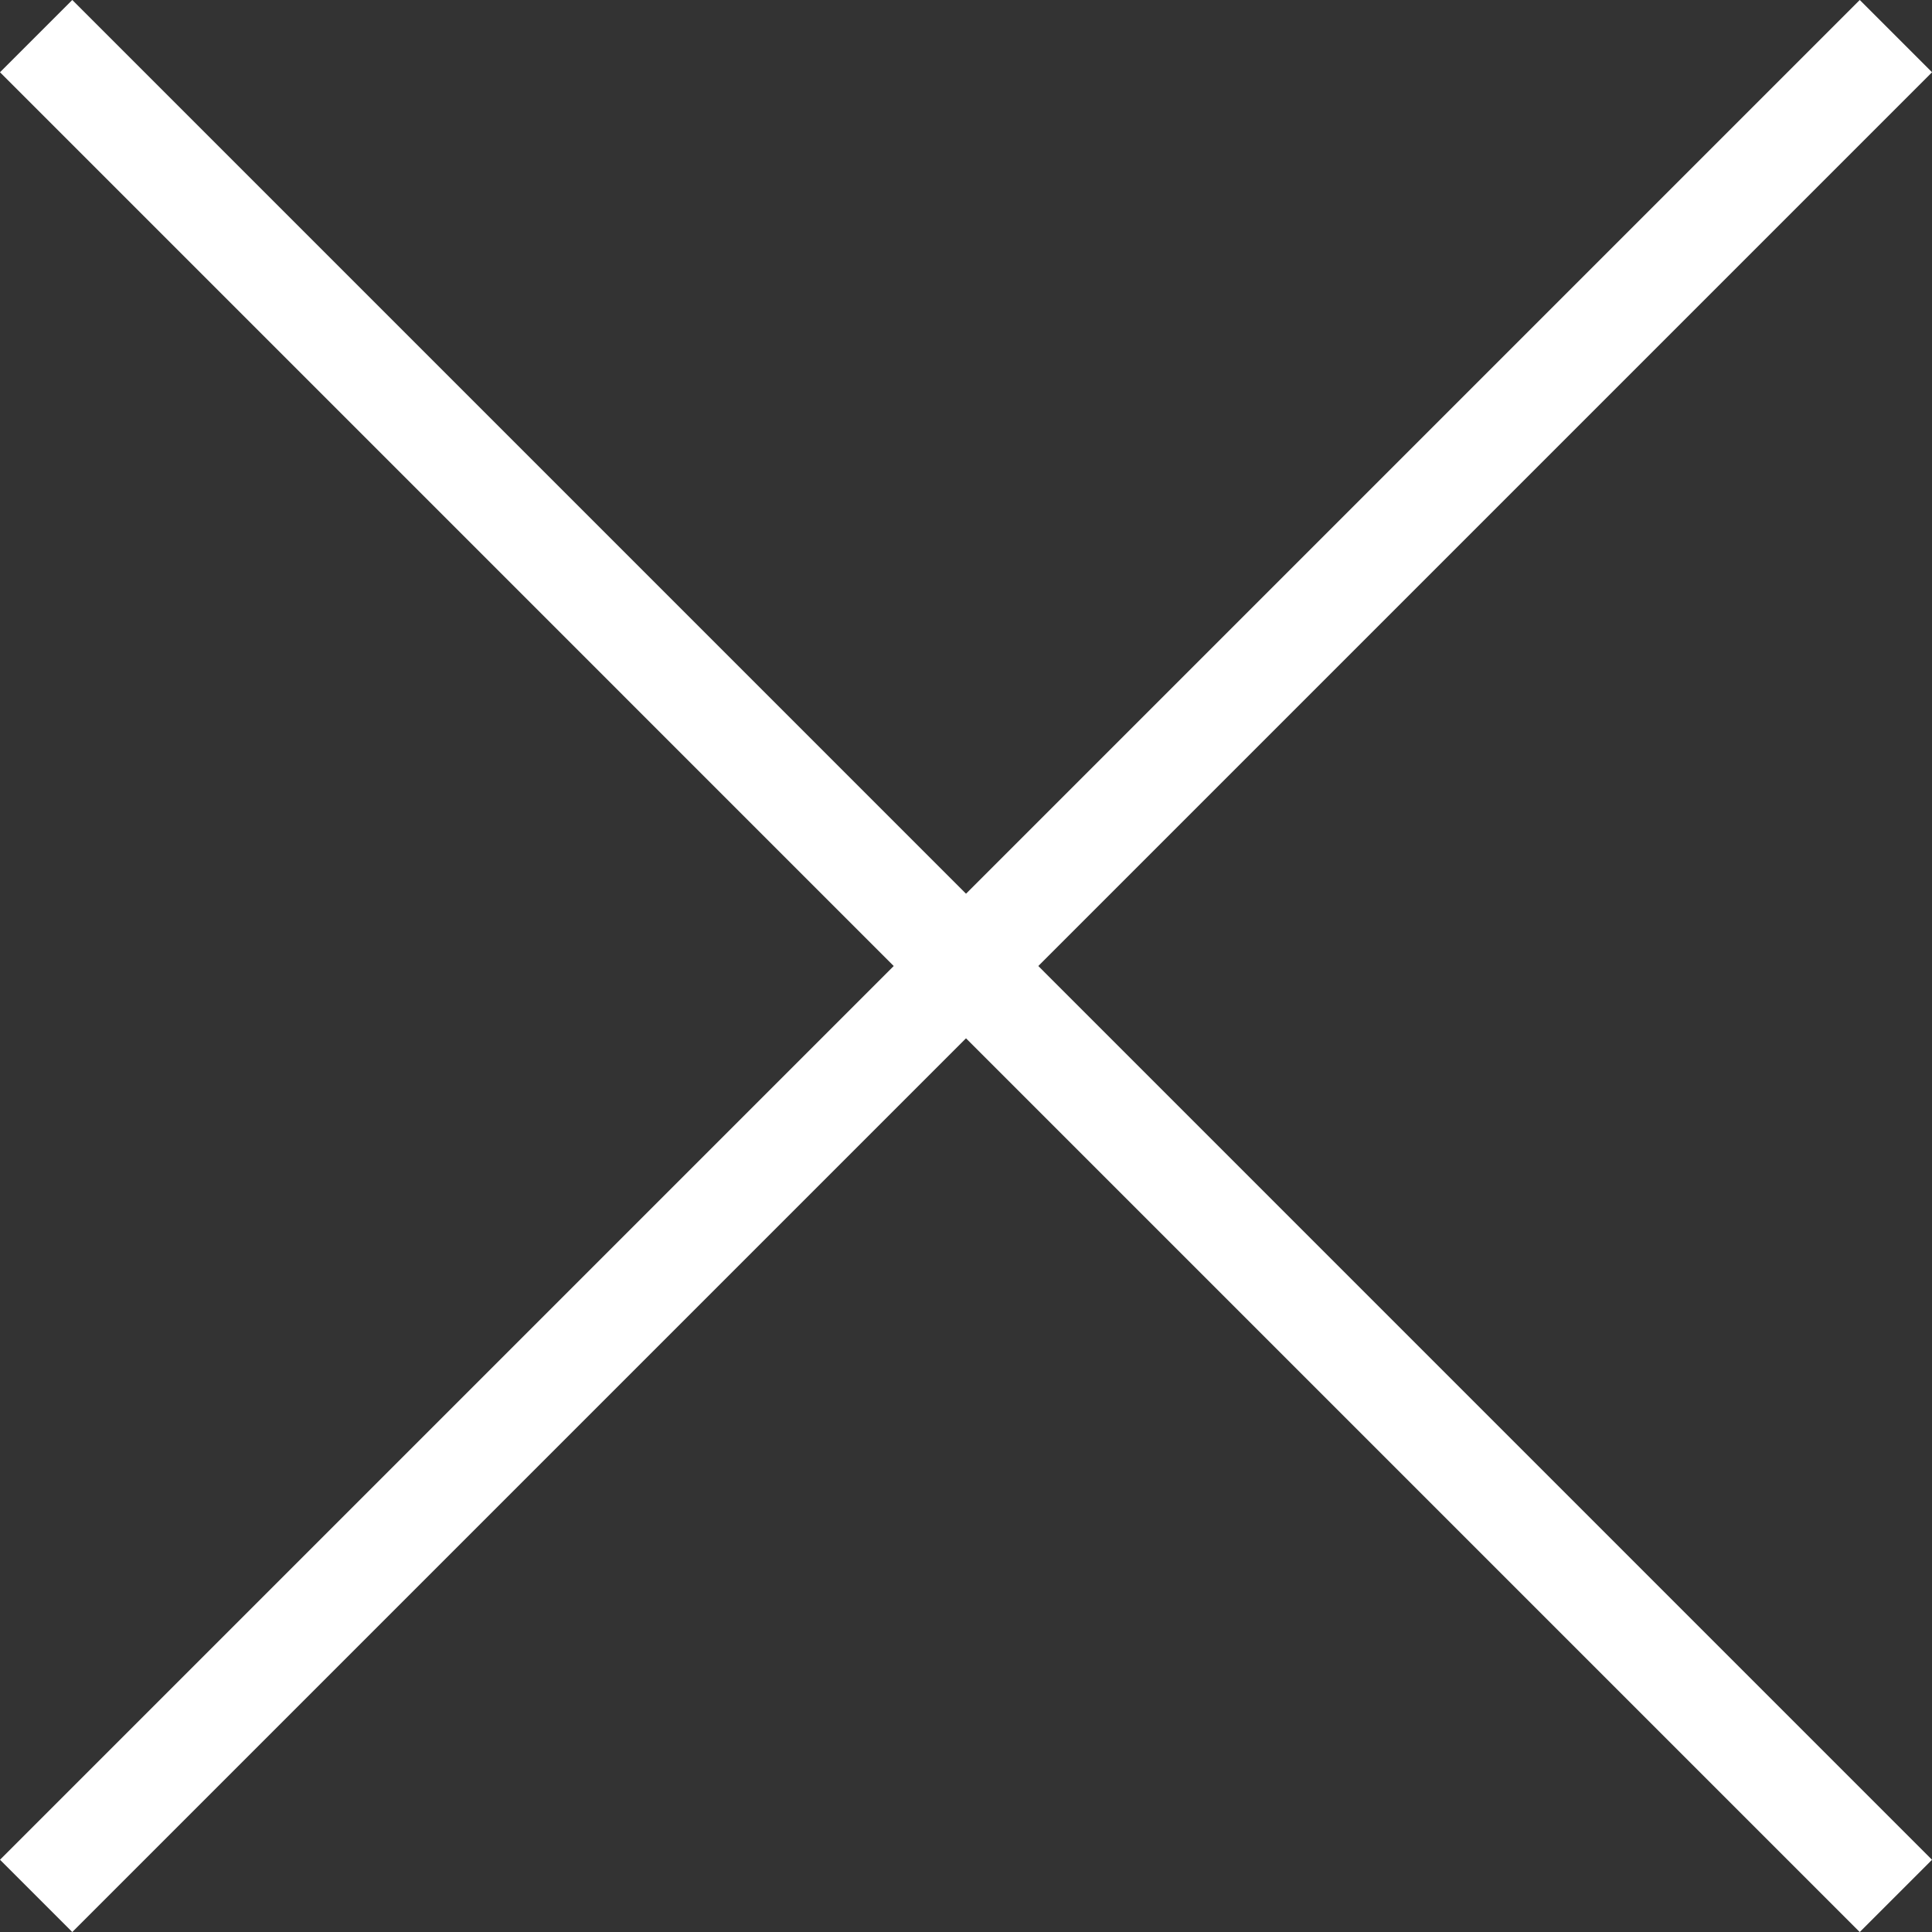 <svg xmlns="http://www.w3.org/2000/svg" width="16.763" height="16.763" viewBox="0 0 16.763 16.763">
  <rect x="0" y="0" width="16.763" height="16.763" fill="#333333" stroke="none"/>
  <g id="グループ_896" data-name="グループ 896" transform="translate(-685.535 -245.55)">
    <g id="グループ_893" data-name="グループ 893">
      <g id="グループ_892" data-name="グループ 892">
        <rect id="長方形_511" data-name="長方形 511" width="0.887" height="22.82" transform="translate(685.535 246.177) rotate(-44.999)" fill="#fff"/>
      </g>
    </g>
    <g id="グループ_895" data-name="グループ 895">
      <g id="グループ_894" data-name="グループ 894">
        <rect id="長方形_512" data-name="長方形 512" width="22.82" height="0.887" transform="translate(685.535 261.686) rotate(-45)" fill="#fff"/>
      </g>
    </g>
  </g>
</svg>

